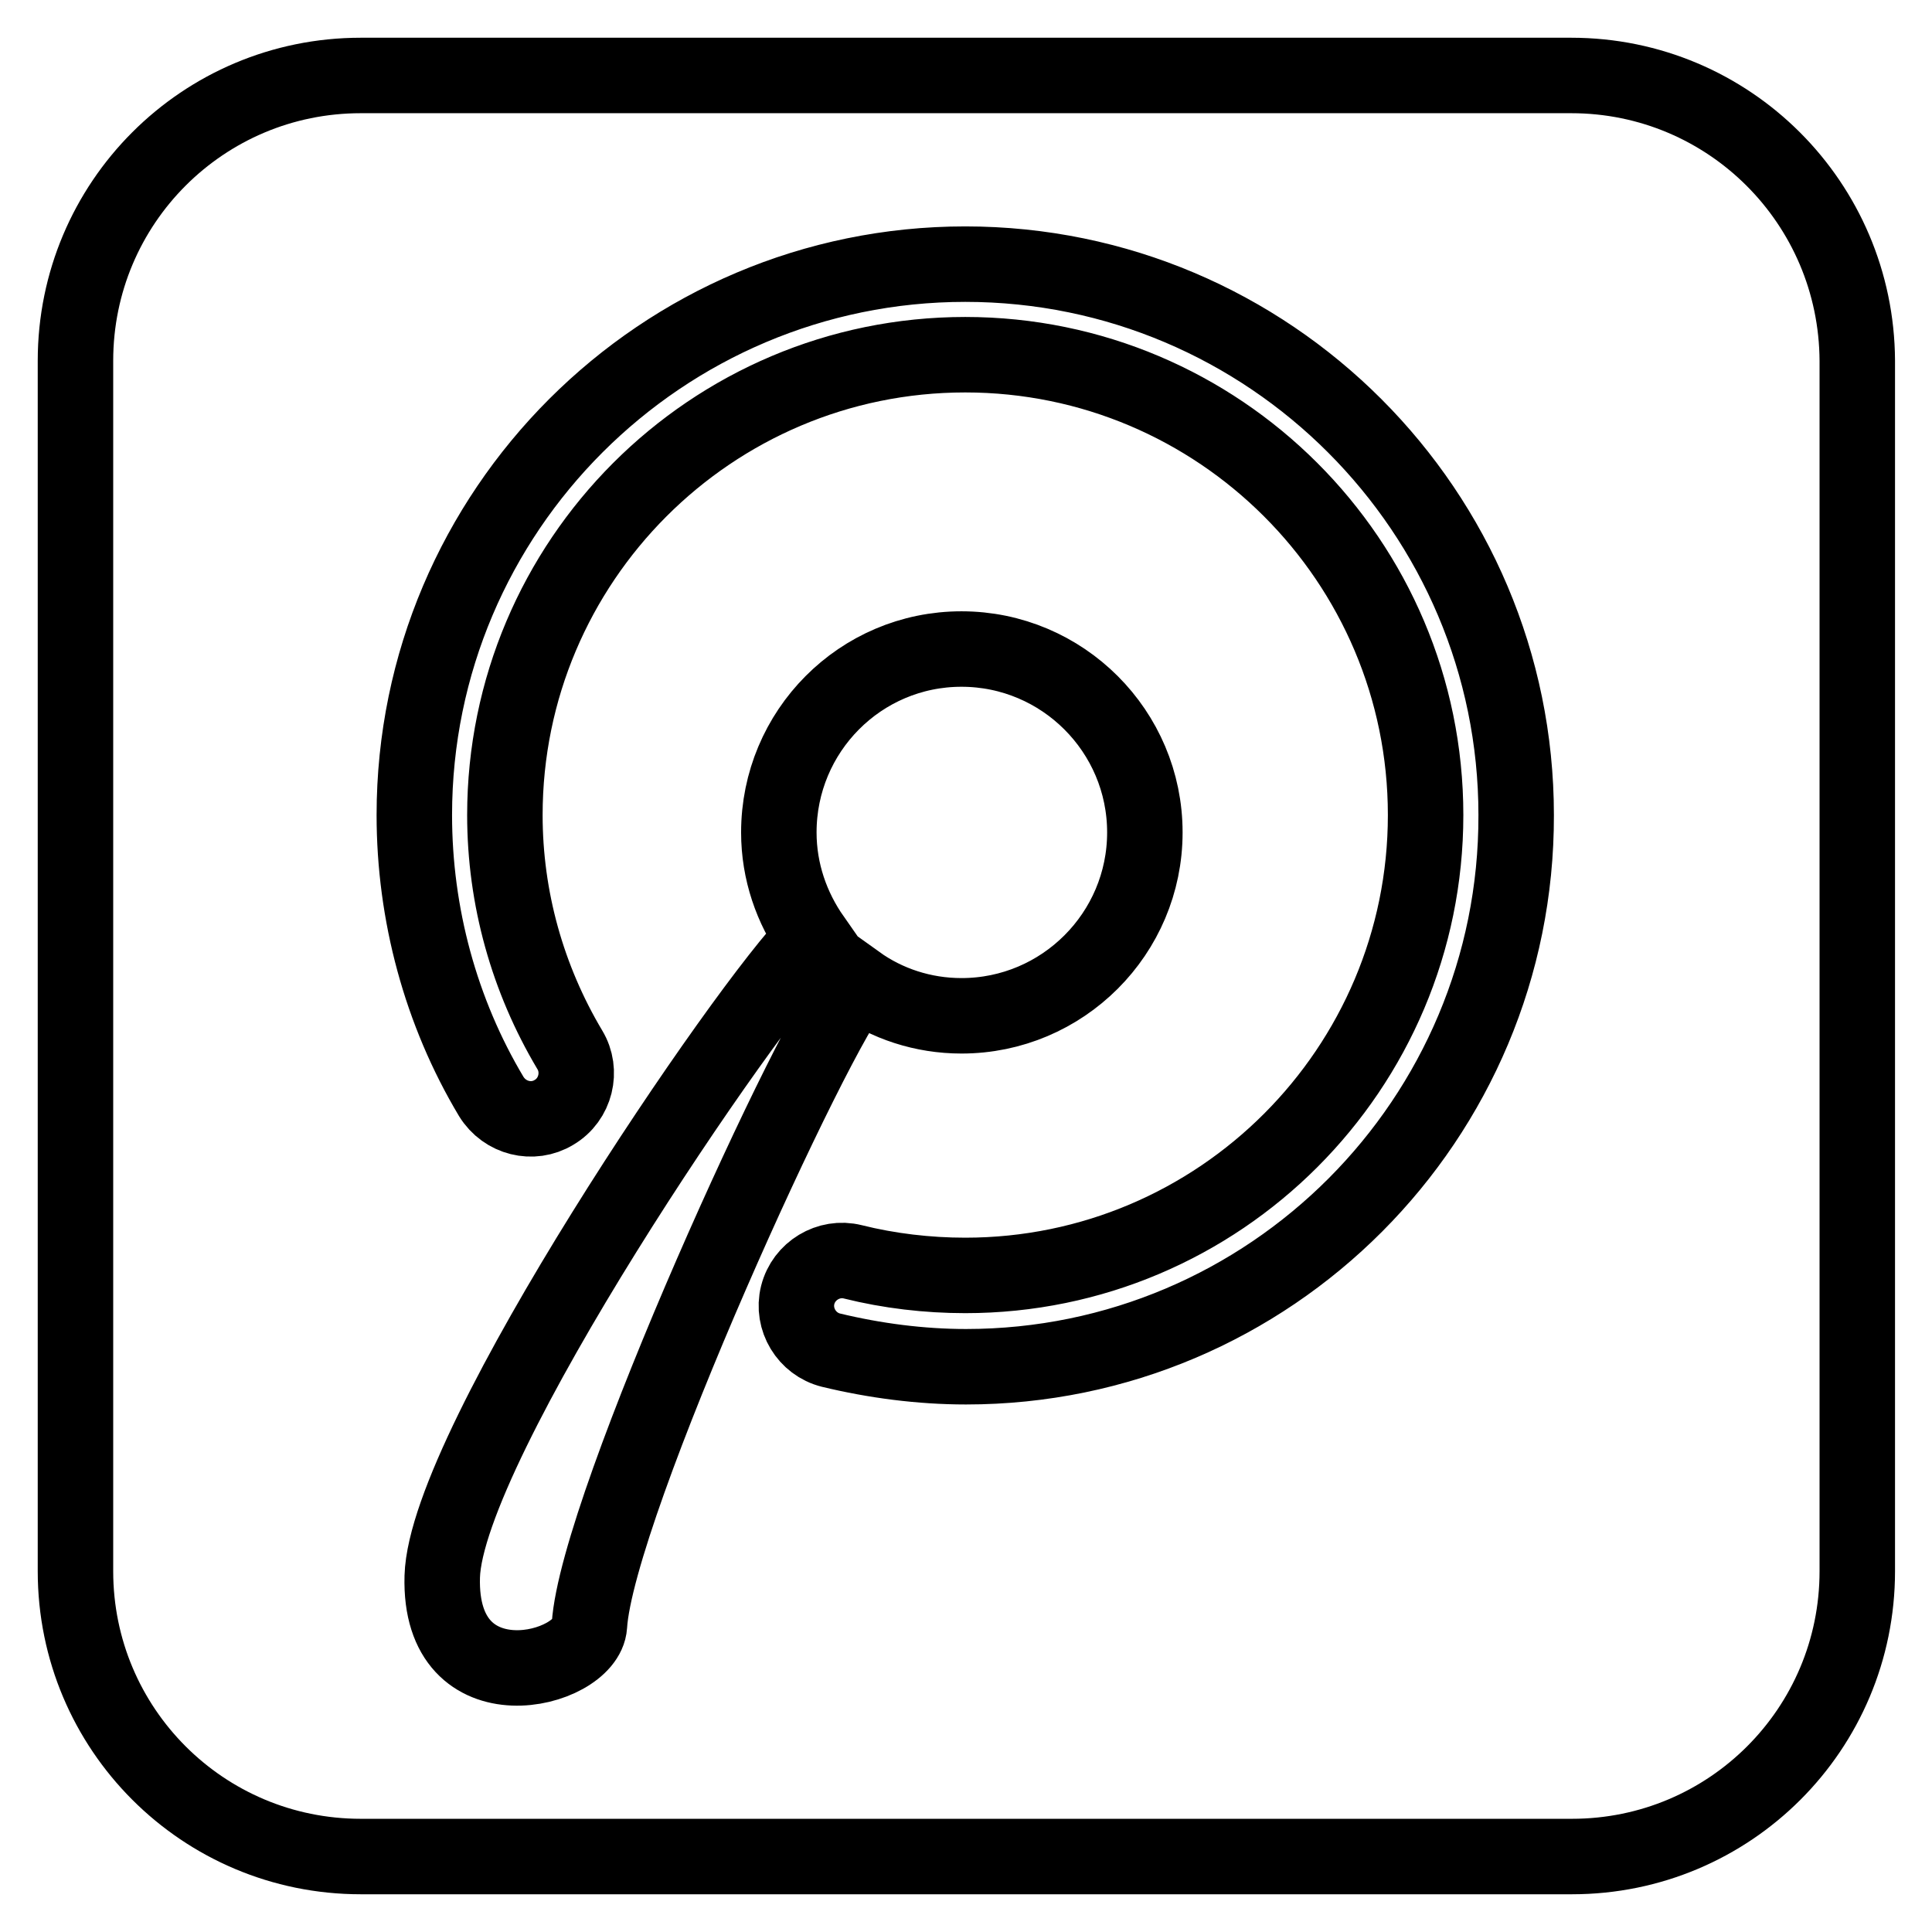 <?xml version="1.0" encoding="utf-8"?>
<!-- Svg Vector Icons : http://www.onlinewebfonts.com/icon -->
<!DOCTYPE svg PUBLIC "-//W3C//DTD SVG 1.1//EN" "http://www.w3.org/Graphics/SVG/1.1/DTD/svg11.dtd">
<svg version="1.1" xmlns="http://www.w3.org/2000/svg" xmlns:xlink="http://www.w3.org/1999/xlink" x="0px" y="0px" viewBox="0 0 256 256" enable-background="new 0 0 256 256" xml:space="preserve">
<g><g><path stroke-width="10" fill-opacity="0" stroke="#000000"  d="M208.2,10H47.8C26.9,10,10,26.9,10,47.8v160.4c0,20.9,16.9,37.8,37.8,37.8h160.5c20.9,0,37.8-16.9,37.8-37.8V47.8C246,26.9,229.1,10,208.2,10z M58.6,208.9c0.5-17.5,40.4-76,49.1-84.6c-2.8-4-4.5-8.8-4.5-14c0-13.4,10.8-24.3,24.2-24.3c13.4,0,24.3,10.9,24.3,24.3c0,13.4-10.9,24.3-24.3,24.3c-5.1,0-9.9-1.6-13.8-4.4c-5.3,5.6-34.5,69.2-35.5,85.2C77.7,221.5,58.1,226.4,58.6,208.9z M128,181.1c-6,0-12.1-0.8-17.9-2.2c-3.2-0.8-5.2-4.1-4.4-7.3c0.8-3.2,4.1-5.2,7.3-4.4c4.8,1.2,9.9,1.8,14.9,1.8c33.7,0,61-27.4,61-61c0-33.7-27.4-61-61-61c-33.7,0-61,27.4-61,61c0,11,3,21.7,8.6,31.1c1.7,2.8,0.8,6.6-2.1,8.3c-2.8,1.7-6.5,0.8-8.3-2.1c-6.7-11.2-10.2-24.2-10.2-37.3c0-40.3,32.8-73,73-73c40.3,0,73,32.8,73,73C201,148.3,168.3,181.1,128,181.1z"/></g></g>
</svg>